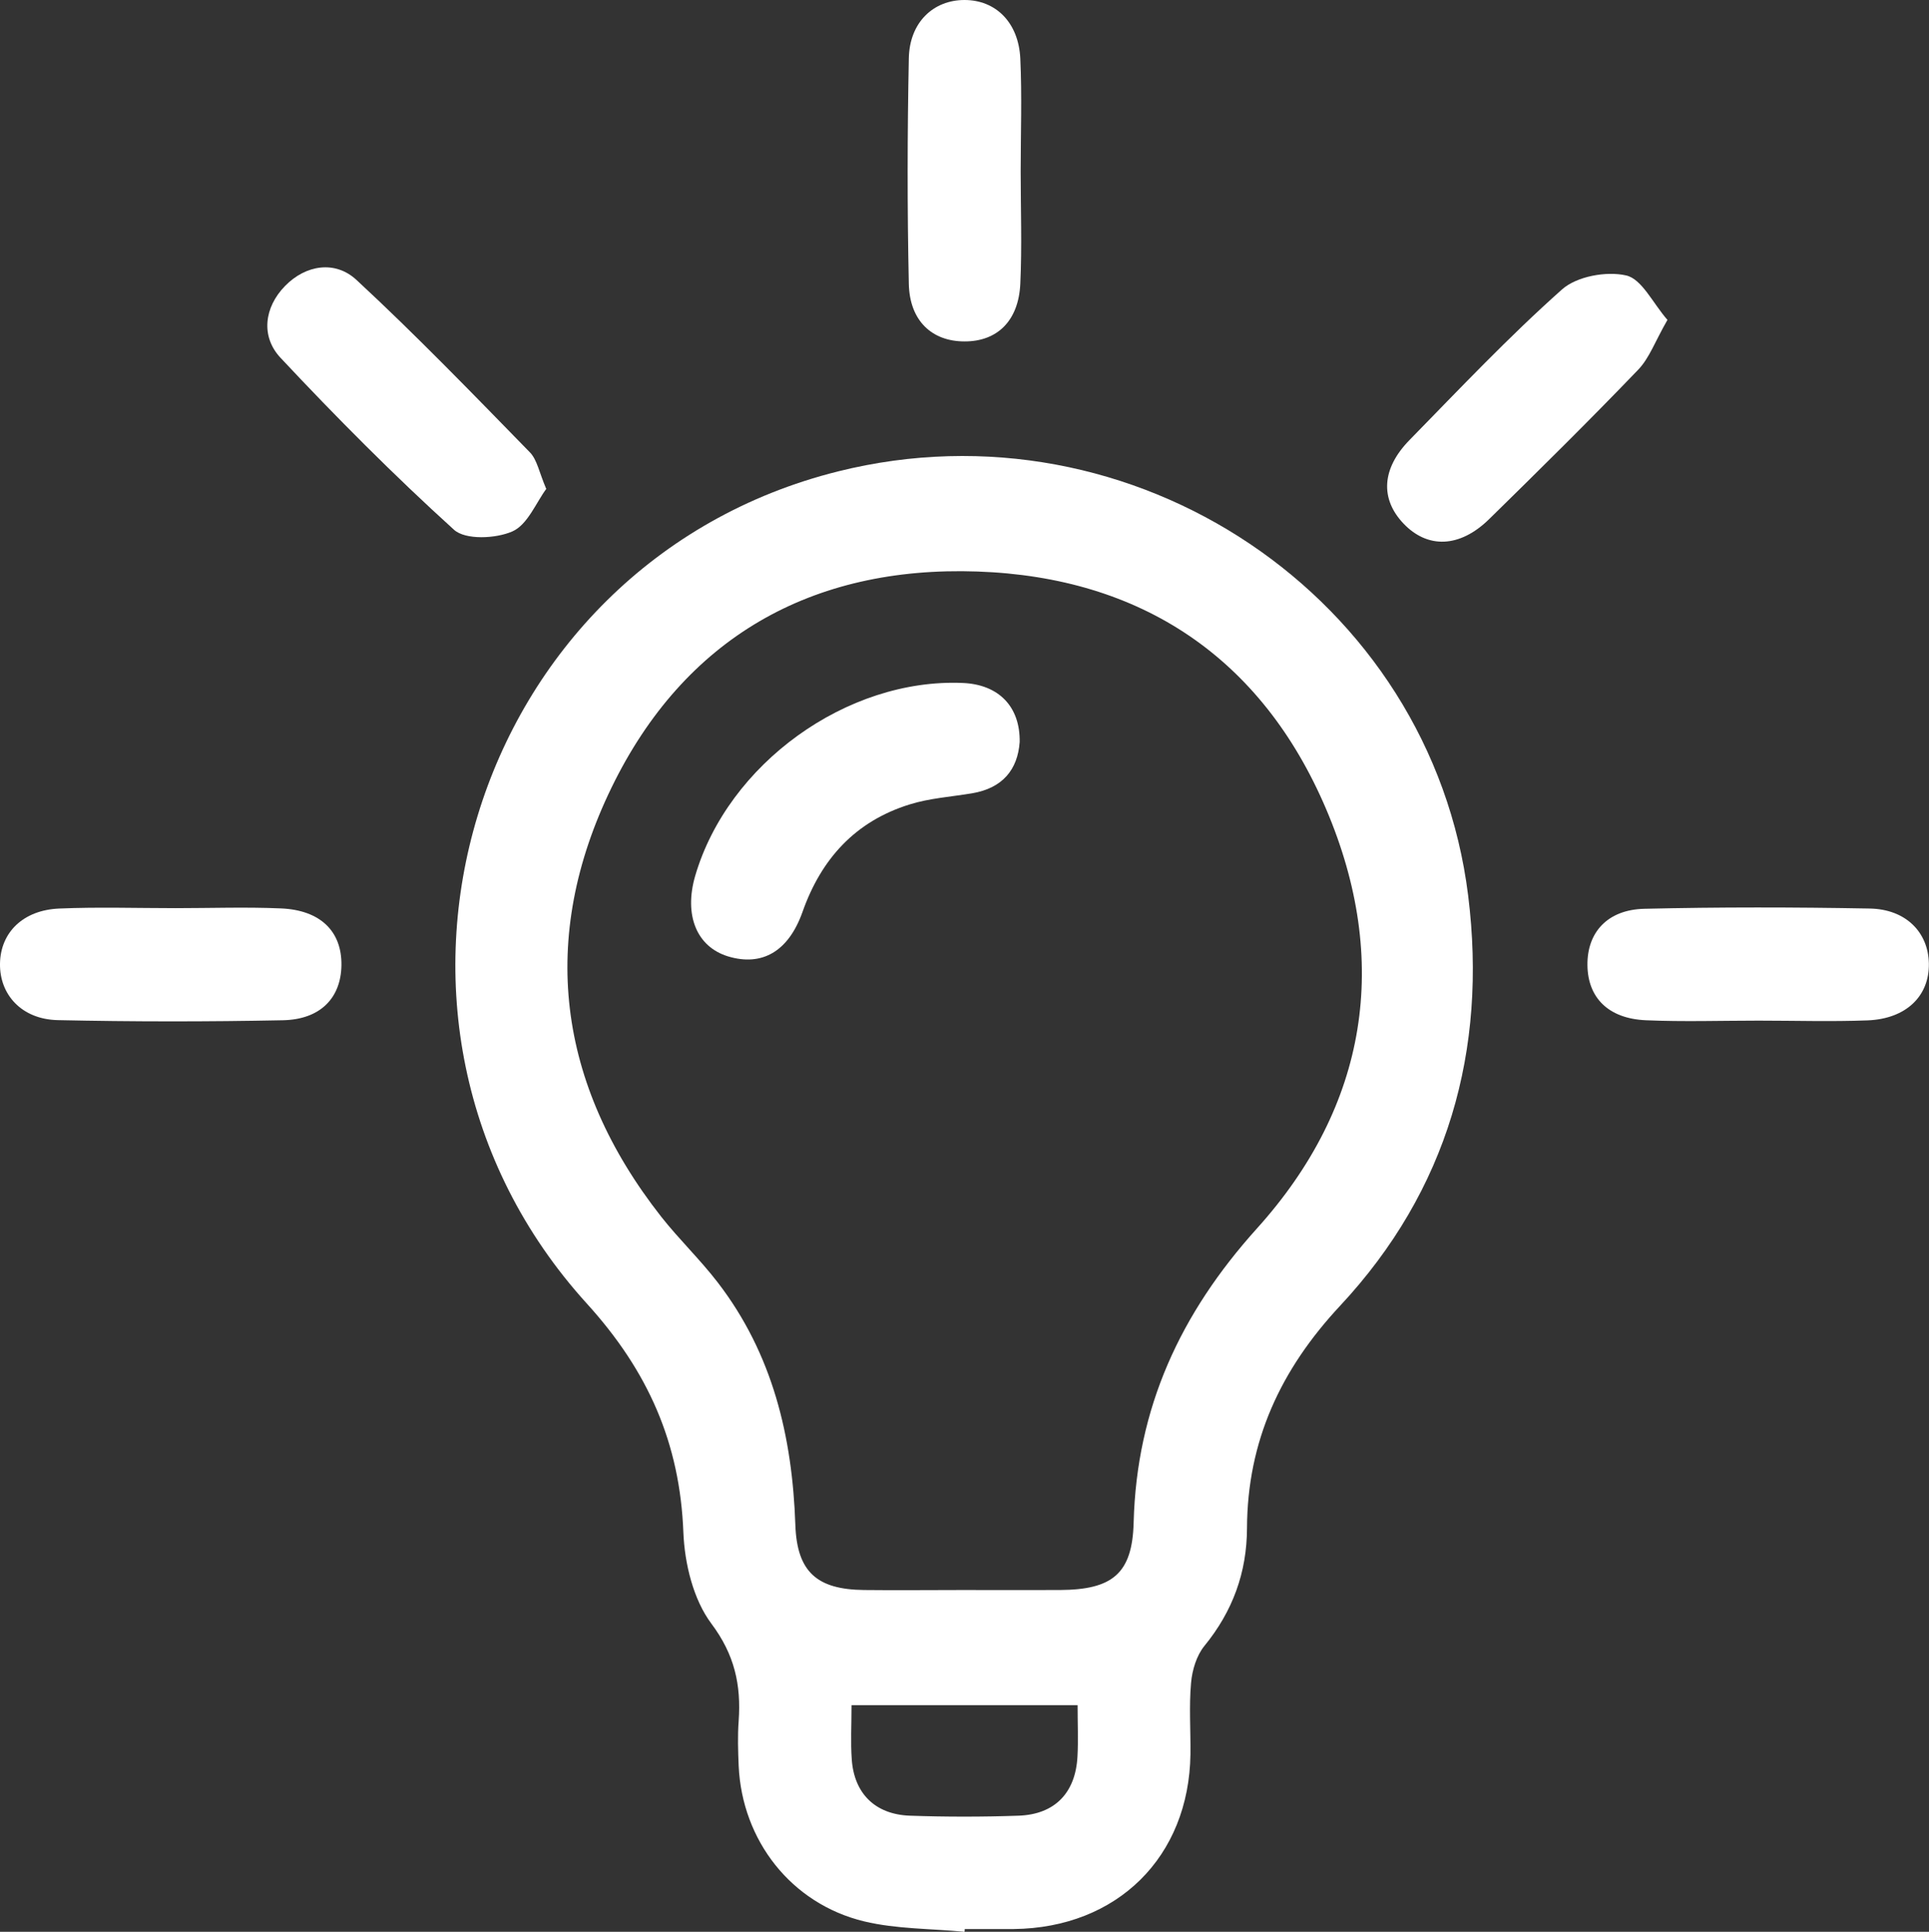 <?xml version="1.0" encoding="UTF-8"?><svg id="Layer_2" xmlns="http://www.w3.org/2000/svg" viewBox="0 0 153.5 153.73"><rect x="0" y="0" width="153.5" height="153.73" fill="#333333" stroke="none"/><g id="Layer_1-2"><path d="M76.75,153.73c-2.67-.26-5.41-.21-7.99-.83-5.8-1.4-9.71-6.44-9.98-12.37-.05-1.2-.09-2.4,0-3.59.2-2.85-.32-5.26-2.17-7.73-1.44-1.92-2.13-4.78-2.23-7.25-.27-7.12-2.81-12.86-7.68-18.22-20.47-22.55-9.38-58.9,20-66.23,23.48-5.86,47.18,10,50.13,33.77,1.53,12.31-1.63,23.45-10.18,32.62-4.75,5.09-7.39,10.78-7.42,17.71-.01,3.52-1.14,6.62-3.39,9.37-.62.76-.97,1.91-1.06,2.92-.17,1.88-.03,3.79-.05,5.69-.11,8.18-5.82,13.83-14.06,13.92-1.3.01-2.6,0-3.9,0,0,.08-.01.15-.02.23ZM76.55,126.53c2.6,0,5.19.01,7.79,0,4.17-.02,5.77-1.29,5.87-5.38.24-9.11,3.71-16.62,9.81-23.39,8.83-9.79,10.65-21.32,5.5-33.39-5.12-12.01-14.69-18.44-27.75-18.89-13.2-.46-23.32,5.3-29.1,17.18-5.83,11.98-4.35,23.6,3.95,34.17,1.42,1.8,3.09,3.4,4.49,5.22,4.37,5.68,5.94,12.26,6.18,19.3.13,3.76,1.74,5.14,5.46,5.18,2.6.03,5.19,0,7.79,0ZM85.75,135.7h-17.99c0,1.57-.08,2.95.02,4.32.19,2.7,1.86,4.37,4.62,4.47,2.88.1,5.77.1,8.65,0,2.89-.1,4.54-1.82,4.69-4.72.07-1.28.01-2.57.01-4.08Z" fill="#fff"/><path d="M81.22,13.62c0,2.99.11,5.98-.03,8.97-.14,2.96-1.85,4.59-4.44,4.58-2.59,0-4.37-1.64-4.43-4.59-.13-5.98-.12-11.96,0-17.93C72.37,1.78,74.27,0,76.75,0c2.48,0,4.3,1.78,4.44,4.65.14,2.98.03,5.98.03,8.97Z" fill="#fff"/><path d="M13.98,72.27c2.79,0,5.58-.1,8.37.02,3.15.13,4.86,1.83,4.82,4.53-.04,2.59-1.67,4.31-4.66,4.37-5.98.12-11.96.12-17.93-.01C1.73,81.11-.04,79.16,0,76.68c.04-2.47,1.83-4.26,4.72-4.38,3.08-.13,6.18-.03,9.27-.03Z" fill="#fff"/><path d="M139.94,81.22c-2.99,0-5.98.1-8.97-.03-2.98-.13-4.62-1.79-4.65-4.38-.03-2.61,1.59-4.42,4.53-4.49,5.98-.14,11.96-.13,17.93-.02,2.89.05,4.67,1.9,4.71,4.38.04,2.59-1.81,4.4-4.88,4.52-2.89.11-5.78.02-8.67.02,0,0,0,0,0-.01Z" fill="#fff"/><path d="M43.48,38.89c-.83,1.12-1.5,2.87-2.71,3.4-1.32.58-3.73.69-4.64-.13-4.8-4.35-9.38-8.96-13.81-13.69-1.58-1.69-1.3-4.01.36-5.71,1.66-1.7,4-2.05,5.69-.48,4.75,4.4,9.26,9.07,13.79,13.71.58.59.74,1.59,1.3,2.9Z" fill="#fff"/><path d="M132.68,25.47c-.97,1.68-1.43,3.03-2.33,3.96-3.87,4.03-7.85,7.96-11.84,11.87-2.35,2.31-4.92,2.38-6.84.35-1.85-1.96-1.73-4.36.49-6.63,3.98-4.07,7.89-8.21,12.14-11.99,1.17-1.04,3.53-1.47,5.1-1.11,1.25.28,2.12,2.2,3.29,3.54Z" fill="#fff"/><path d="M81.14,59.05c-.16,2.2-1.36,3.67-3.79,4.08-1.67.28-3.39.39-4.98.89-4.3,1.34-7.02,4.32-8.51,8.55-1.12,3.16-3.23,4.35-5.92,3.54-2.5-.76-3.53-3.28-2.62-6.41,2.61-8.92,12.08-15.75,21.3-15.35,2.83.12,4.57,1.86,4.52,4.71Z" fill="#fff"/></g></svg>